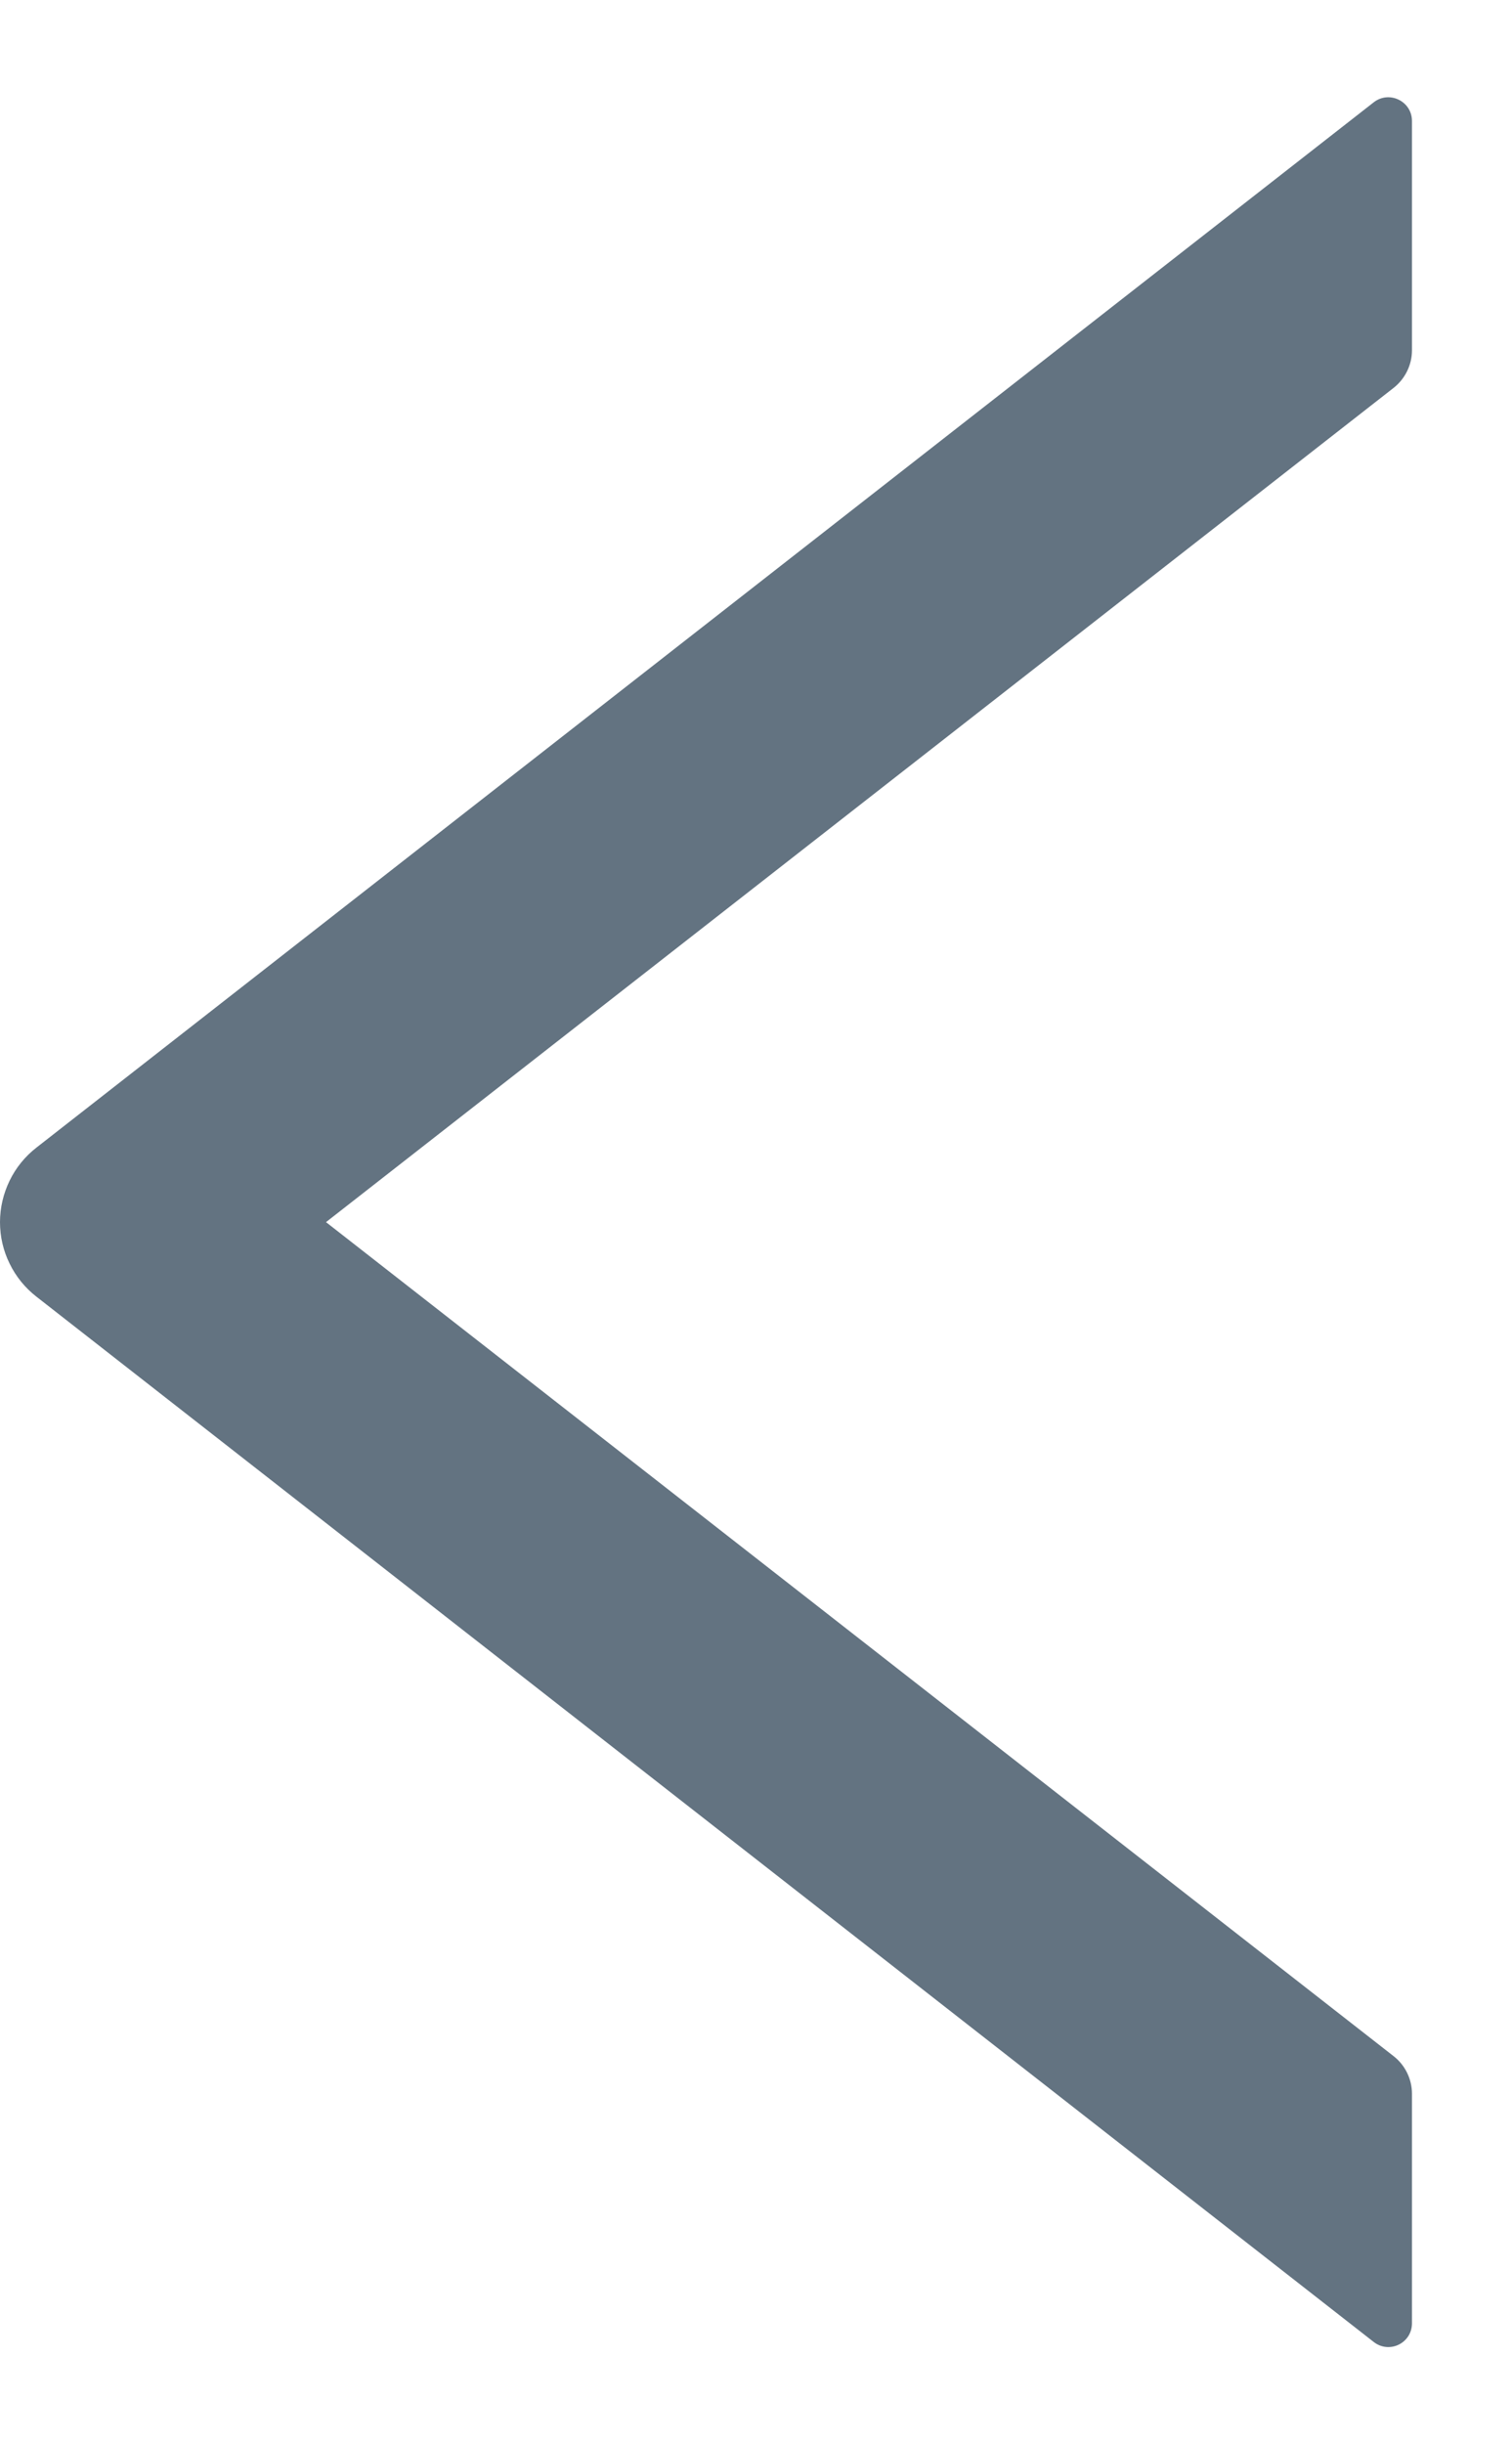 <svg fill="none" height="21" viewBox="0 0 13 21" width="13" xmlns="http://www.w3.org/2000/svg"><path d="m12.14 3.011v-1.971c0-.171-.196-.265-.329-.161l-11.497 8.98c-.098.076-.177.173-.231.284-.054.111-.083.233-.083.357 0 .124.028.246.083.357.054.111.133.208.231.284l11.497 8.98c.135.105.329.01.329-.161v-1.972c0-.125-.059-.245-.156-.321l-9.181-7.167 9.181-7.169c.097-.077.156-.196.156-.321z" fill="#637381"/></svg>